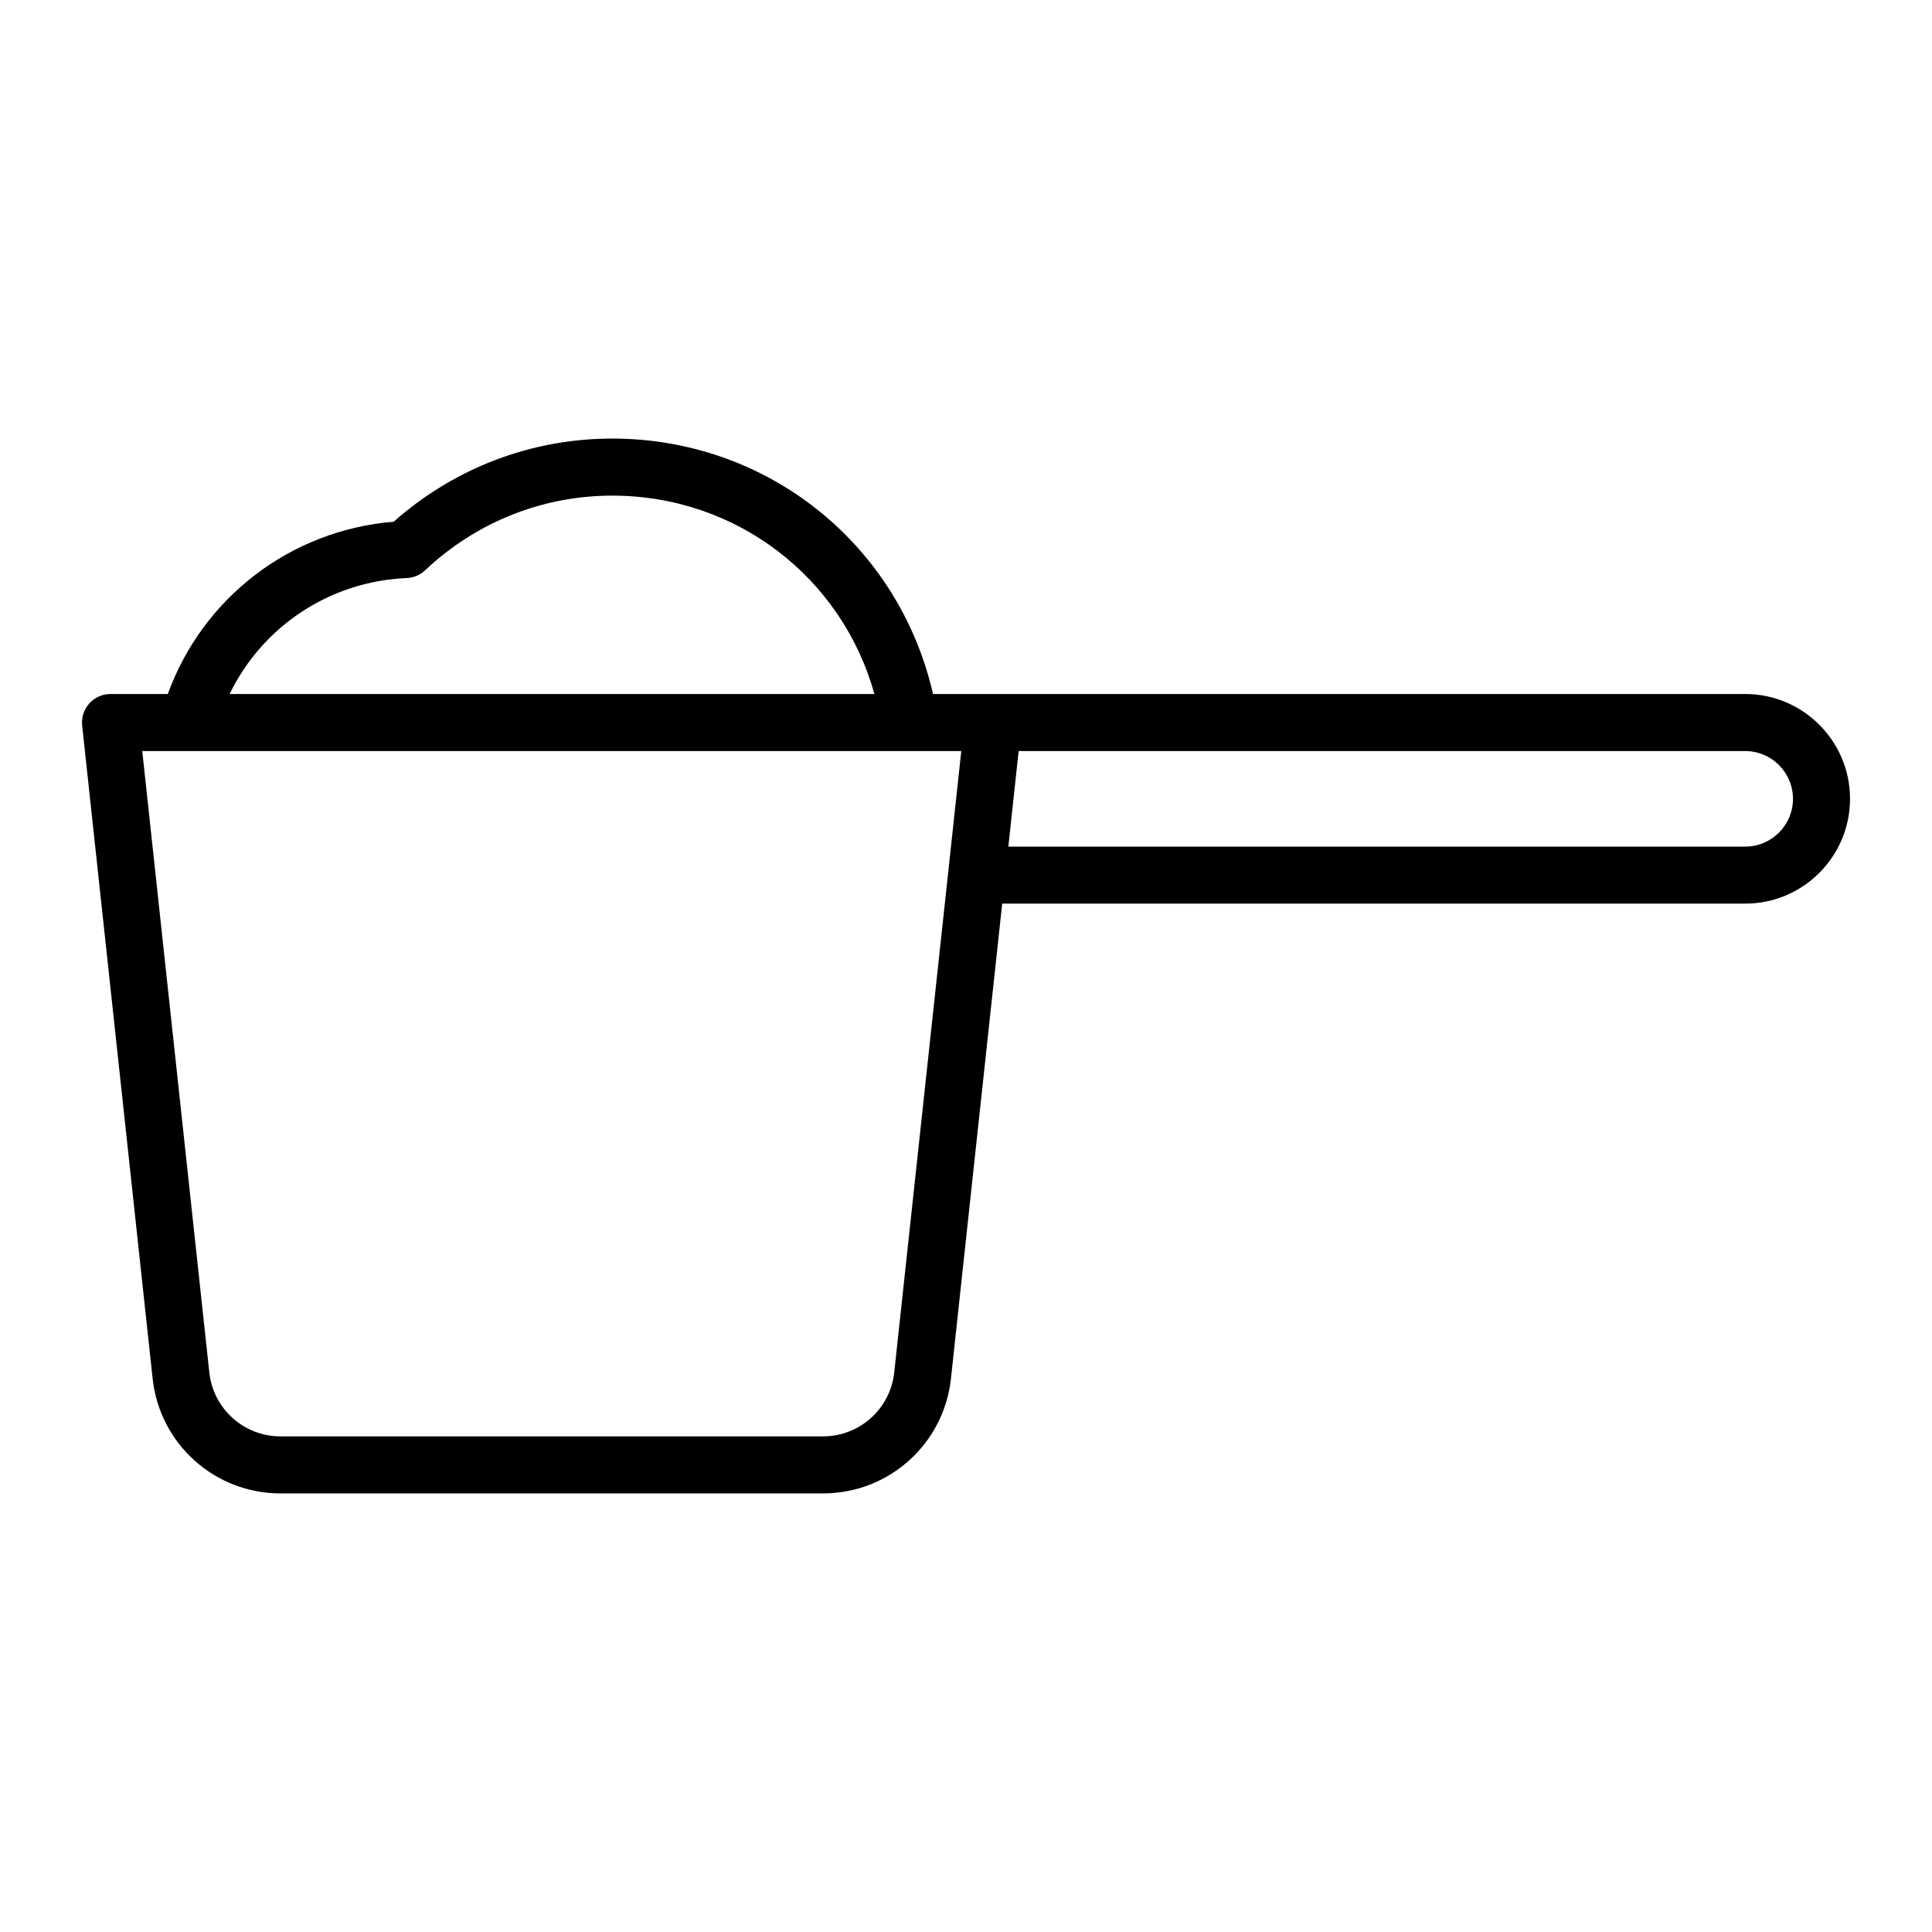 <?xml version="1.0" encoding="UTF-8"?>
<!-- Uploaded to: SVG Repo, www.svgrepo.com, Generator: SVG Repo Mixer Tools -->
<svg fill="#000000" width="800px" height="800px" version="1.1" viewBox="144 144 512 512" xmlns="http://www.w3.org/2000/svg">
 <path d="m606.51 327.92h-215.25c-9.047-39.586-43.797-67.695-85.02-67.695-21.418 0-41.875 7.805-57.906 22.035-27.34 2.242-50.559 20.078-59.867 45.66h-15.184c-2.144 0-4.191 0.91-5.621 2.508-1.43 1.598-2.121 3.727-1.891 5.859l18.676 173.04c1.867 17.352 16.445 30.441 33.902 30.441h143.76c17.453 0 32.023-13.082 33.902-30.441l13.582-125.86h196.92c15.305 0 27.762-12.453 27.762-27.785-0.004-15.305-12.457-27.762-27.762-27.762zm-354.72-30.73c1.82-0.074 3.547-0.805 4.871-2.055 13.508-12.762 31.117-19.789 49.586-19.789 32.902 0 60.855 21.637 69.484 52.582h-170.88c8.664-17.895 26.48-29.871 46.941-30.738zm129.19 210.51c-1.043 9.656-9.152 16.949-18.871 16.949h-143.77c-9.719 0-17.828-7.285-18.871-16.949l-17.77-164.66h217.05zm225.53-139.34h-195.29l2.59-24.031 0.141-1.289h192.56c6.973 0 12.645 5.672 12.645 12.672 0 6.977-5.672 12.648-12.645 12.648z"/>
</svg>